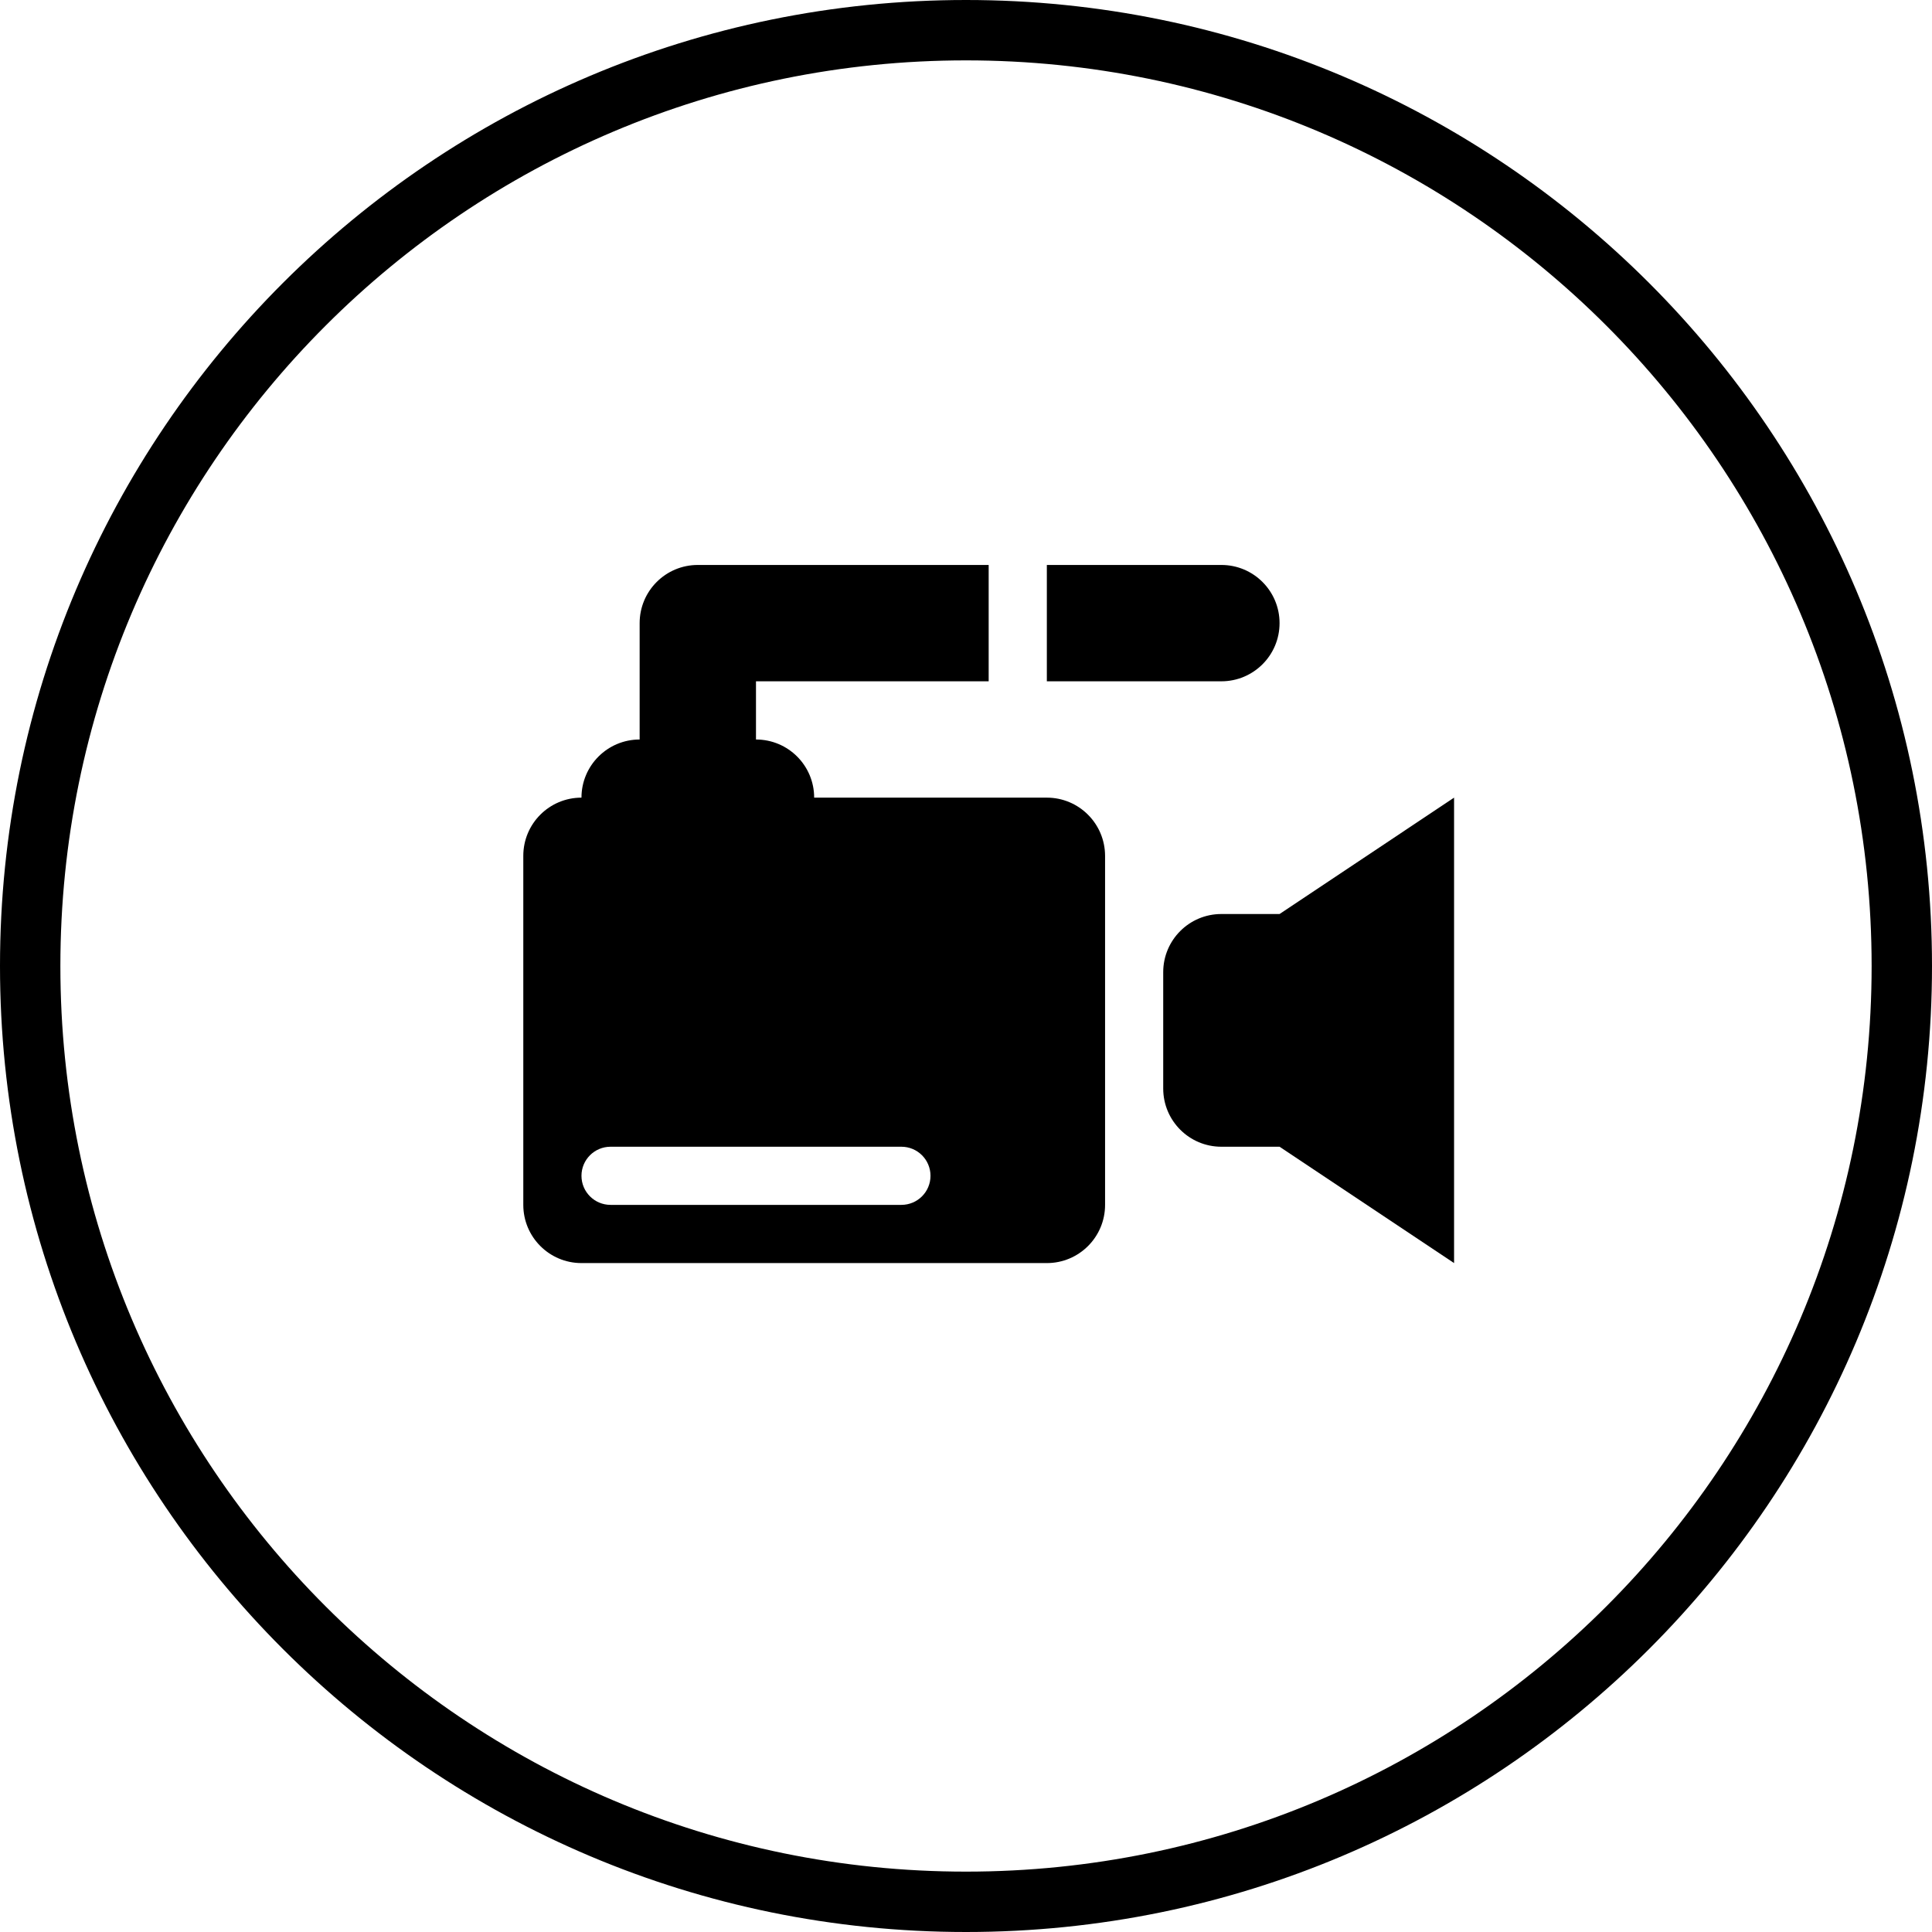 <?xml version="1.0" encoding="utf-8"?>
<!-- Generator: Adobe Illustrator 16.0.0, SVG Export Plug-In . SVG Version: 6.00 Build 0)  -->
<!DOCTYPE svg PUBLIC "-//W3C//DTD SVG 1.1//EN" "http://www.w3.org/Graphics/SVG/1.1/DTD/svg11.dtd">
<svg version="1.1" id="Layer_1" xmlns="http://www.w3.org/2000/svg" xmlns:xlink="http://www.w3.org/1999/xlink" x="0px" y="0px"
	 width="64px" height="64px" viewBox="0 0 64 64" enable-background="new 0 0 64 64" xml:space="preserve">
<g>
	<g>
		<g id="circle_4_">
			<g>
				<path d="M32,0C14.327,0,0,14.327,0,32s14.327,32,32,32s32-14.327,32-32S49.673,0,32,0z M32,62C15.432,62,2,48.568,2,32.001
					C2,15.432,15.432,2,32,2c16.568,0,30,13.432,30,30.001C62,48.568,48.568,62,32,62z"/>
			</g>
		</g>
		<g id="mail">
			<g>
				<path d="M-17.75,20.625h-28c-1.104,0-2,0.896-2,2v18c0,1.104,0.896,2,2,2h28c1.104,0,2-0.896,2-2v-18
					C-15.75,21.521-16.646,20.625-17.75,20.625z M-19.545,22.625l-12.205,12l-12.109-12H-19.545z M-45.75,40.625V23.631l9.589,9.589
					l-7.528,7.405H-45.75z M-40.765,40.625l6.081-5.927l1.58,1.579c0.781,0.781,2.047,0.781,2.829,0l1.531-1.531l6.081,5.879
					H-40.765z M-17.75,40.625h-1.939l-7.526-7.405l9.466-9.467V40.625z"/>
			</g>
		</g>
	</g>
</g>
<g>
	<path d="M113.465,34.4c-0.141,0.705-0.765,1.217-1.512,1.25c-0.236,0.008-0.438,0.18-0.48,0.412
		c-0.049,0.232,0.069,0.469,0.283,0.566c0.678,0.318,1.057,1.031,0.912,1.734l-0.133,0.67c-0.175,0.881-1.148,1.432-2.002,1.223
		c-0.239-0.059-0.484-0.104-0.726-0.15c-0.356-0.07-0.714-0.143-1.069-0.213c-0.471-0.098-0.943-0.189-1.414-0.283
		c-0.56-0.111-1.123-0.227-1.684-0.338c-0.627-0.127-1.254-0.252-1.881-0.379c-0.668-0.133-1.34-0.268-2.008-0.404
		c-0.688-0.137-1.376-0.277-2.061-0.414c-0.682-0.137-1.358-0.273-2.04-0.41c-0.649-0.131-1.298-0.262-1.948-0.391
		c-0.594-0.119-1.187-0.24-1.781-0.357c-0.516-0.102-1.031-0.209-1.545-0.309c-0.41-0.082-0.82-0.166-1.234-0.25
		c-0.283-0.057-0.566-0.113-0.85-0.172c-0.131-0.023-0.262-0.053-0.392-0.078c-0.007,0-0.013-0.002-0.019-0.002
		c0.069,0.328,0.037,0.682-0.115,1.014c-0.322,0.693-1.069,1.057-1.789,0.916c-0.213-0.041-0.445,0.039-0.537,0.236l-0.287,0.621
		c-0.092,0.197,0,0.426,0.168,0.563c0.033,0.025,22.975,10.604,23.014,10.611c0.213,0.043,0.445-0.037,0.538-0.234l0.286-0.619
		c0.092-0.199,0-0.428-0.169-0.564c-0.573-0.457-0.783-1.262-0.462-1.955c0.322-0.693,1.07-1.055,1.789-0.916
		c0.213,0.043,0.446-0.037,0.539-0.236l0.285-0.619c0.093-0.199,0-0.428-0.168-0.564c-0.573-0.455-0.783-1.262-0.462-1.953
		c0.321-0.695,1.069-1.057,1.789-0.918c0.213,0.043,0.446-0.037,0.538-0.236l0.285-0.619c0.094-0.199,0-0.428-0.168-0.564
		c-0.572-0.455-0.783-1.26-0.461-1.953c0.321-0.693,1.068-1.057,1.789-0.918c0.213,0.043,0.445-0.037,0.537-0.234l0.315-0.688
		c0.092-0.197,0.006-0.43-0.191-0.521l-3.428-1.584L113.465,34.4z"/>
	<path d="M86.127,34.182c0.037,0.02,24.804,4.988,24.846,4.988c0.217-0.012,0.426-0.145,0.468-0.354l0.134-0.668
		c0.041-0.215-0.099-0.418-0.297-0.512c-0.662-0.311-1.053-1.043-0.903-1.793c0.149-0.752,0.796-1.277,1.527-1.309
		c0.216-0.01,0.427-0.145,0.468-0.354l0.1-0.49l0.034-0.182c0.042-0.213-0.099-0.416-0.296-0.51
		c-0.662-0.313-1.053-1.043-0.903-1.795c0.149-0.75,0.795-1.276,1.527-1.308c0.217-0.009,0.427-0.143,0.468-0.353l0.134-0.668
		c0.042-0.213-0.099-0.417-0.296-0.509c-0.662-0.313-1.054-1.045-0.904-1.795c0.149-0.751,0.796-1.277,1.528-1.308
		c0.216-0.01,0.427-0.144,0.468-0.354l0.15-0.741c0.04-0.213-0.097-0.421-0.31-0.462c0,0-24.887-4.991-24.913-4.991
		c-0.185,0-0.348,0.131-0.385,0.315l-0.15,0.742c-0.04,0.213,0.1,0.417,0.297,0.509c0.662,0.313,1.054,1.044,0.903,1.795
		c-0.149,0.751-0.796,1.276-1.528,1.308c-0.215,0.009-0.426,0.143-0.467,0.353l-0.135,0.668c-0.041,0.213,0.1,0.417,0.297,0.51
		c0.662,0.312,1.055,1.043,0.904,1.794s-0.796,1.276-1.528,1.308c-0.216,0.01-0.427,0.144-0.468,0.354l-0.134,0.669
		c-0.042,0.212,0.099,0.417,0.296,0.509c0.662,0.312,1.055,1.044,0.904,1.796c-0.149,0.75-0.796,1.277-1.527,1.306
		c-0.217,0.012-0.427,0.145-0.469,0.355l-0.134,0.668C85.789,33.889,85.929,34.09,86.127,34.182z M107.34,26.024
		c0.086-0.43,0.506-0.71,0.937-0.624c0.43,0.085,0.71,0.506,0.624,0.936l-1.051,5.227l-0.646,3.221
		c-0.076,0.379-0.406,0.641-0.779,0.641c-0.051,0-0.105-0.008-0.156-0.018c-0.43-0.084-0.709-0.504-0.623-0.936l0.723-3.593
		L107.34,26.024z M92.992,23.144c0.086-0.43,0.506-0.71,0.936-0.624c0.43,0.085,0.709,0.505,0.623,0.936l-0.361,1.805l-0.411,2.046
		l-0.331,1.648l-0.589,2.948c-0.077,0.379-0.407,0.641-0.78,0.641c-0.051,0-0.104-0.008-0.155-0.016
		c-0.022-0.004-0.045-0.012-0.064-0.018c-0.394-0.113-0.64-0.512-0.557-0.919l0.118-0.596l0.308-1.541L92.992,23.144z"/>
</g>
<g>
	<path d="M34.678,26.423h-7.708c0-1.065-0.862-1.926-1.927-1.926v-1.928h7.708v-3.854h-9.635c-1.065,0-1.927,0.862-1.927,1.927
		v3.855c-1.064,0-1.927,0.862-1.927,1.926c-1.065,0-1.927,0.862-1.927,1.927v11.563c0,1.065,0.862,1.928,1.927,1.928h15.417
		c1.064,0,1.928-0.862,1.928-1.928V28.351C36.605,27.286,35.742,26.423,34.678,26.423z M29.86,39.913h-9.635
		c-0.532,0-0.963-0.431-0.963-0.963s0.431-0.963,0.963-0.963h9.635c0.533,0,0.964,0.431,0.964,0.963S30.393,39.913,29.86,39.913z"/>
	<path d="M42.387,20.642c0-1.065-0.863-1.927-1.928-1.927h-5.781v3.854h5.781C41.523,22.569,42.387,21.708,42.387,20.642z"/>
	<path d="M42.387,30.278h-1.928c-1.064,0-1.926,0.862-1.926,1.927v3.854c0,1.065,0.861,1.928,1.926,1.928h1.928l5.781,3.854V26.423
		L42.387,30.278z"/>
</g>
</svg>
